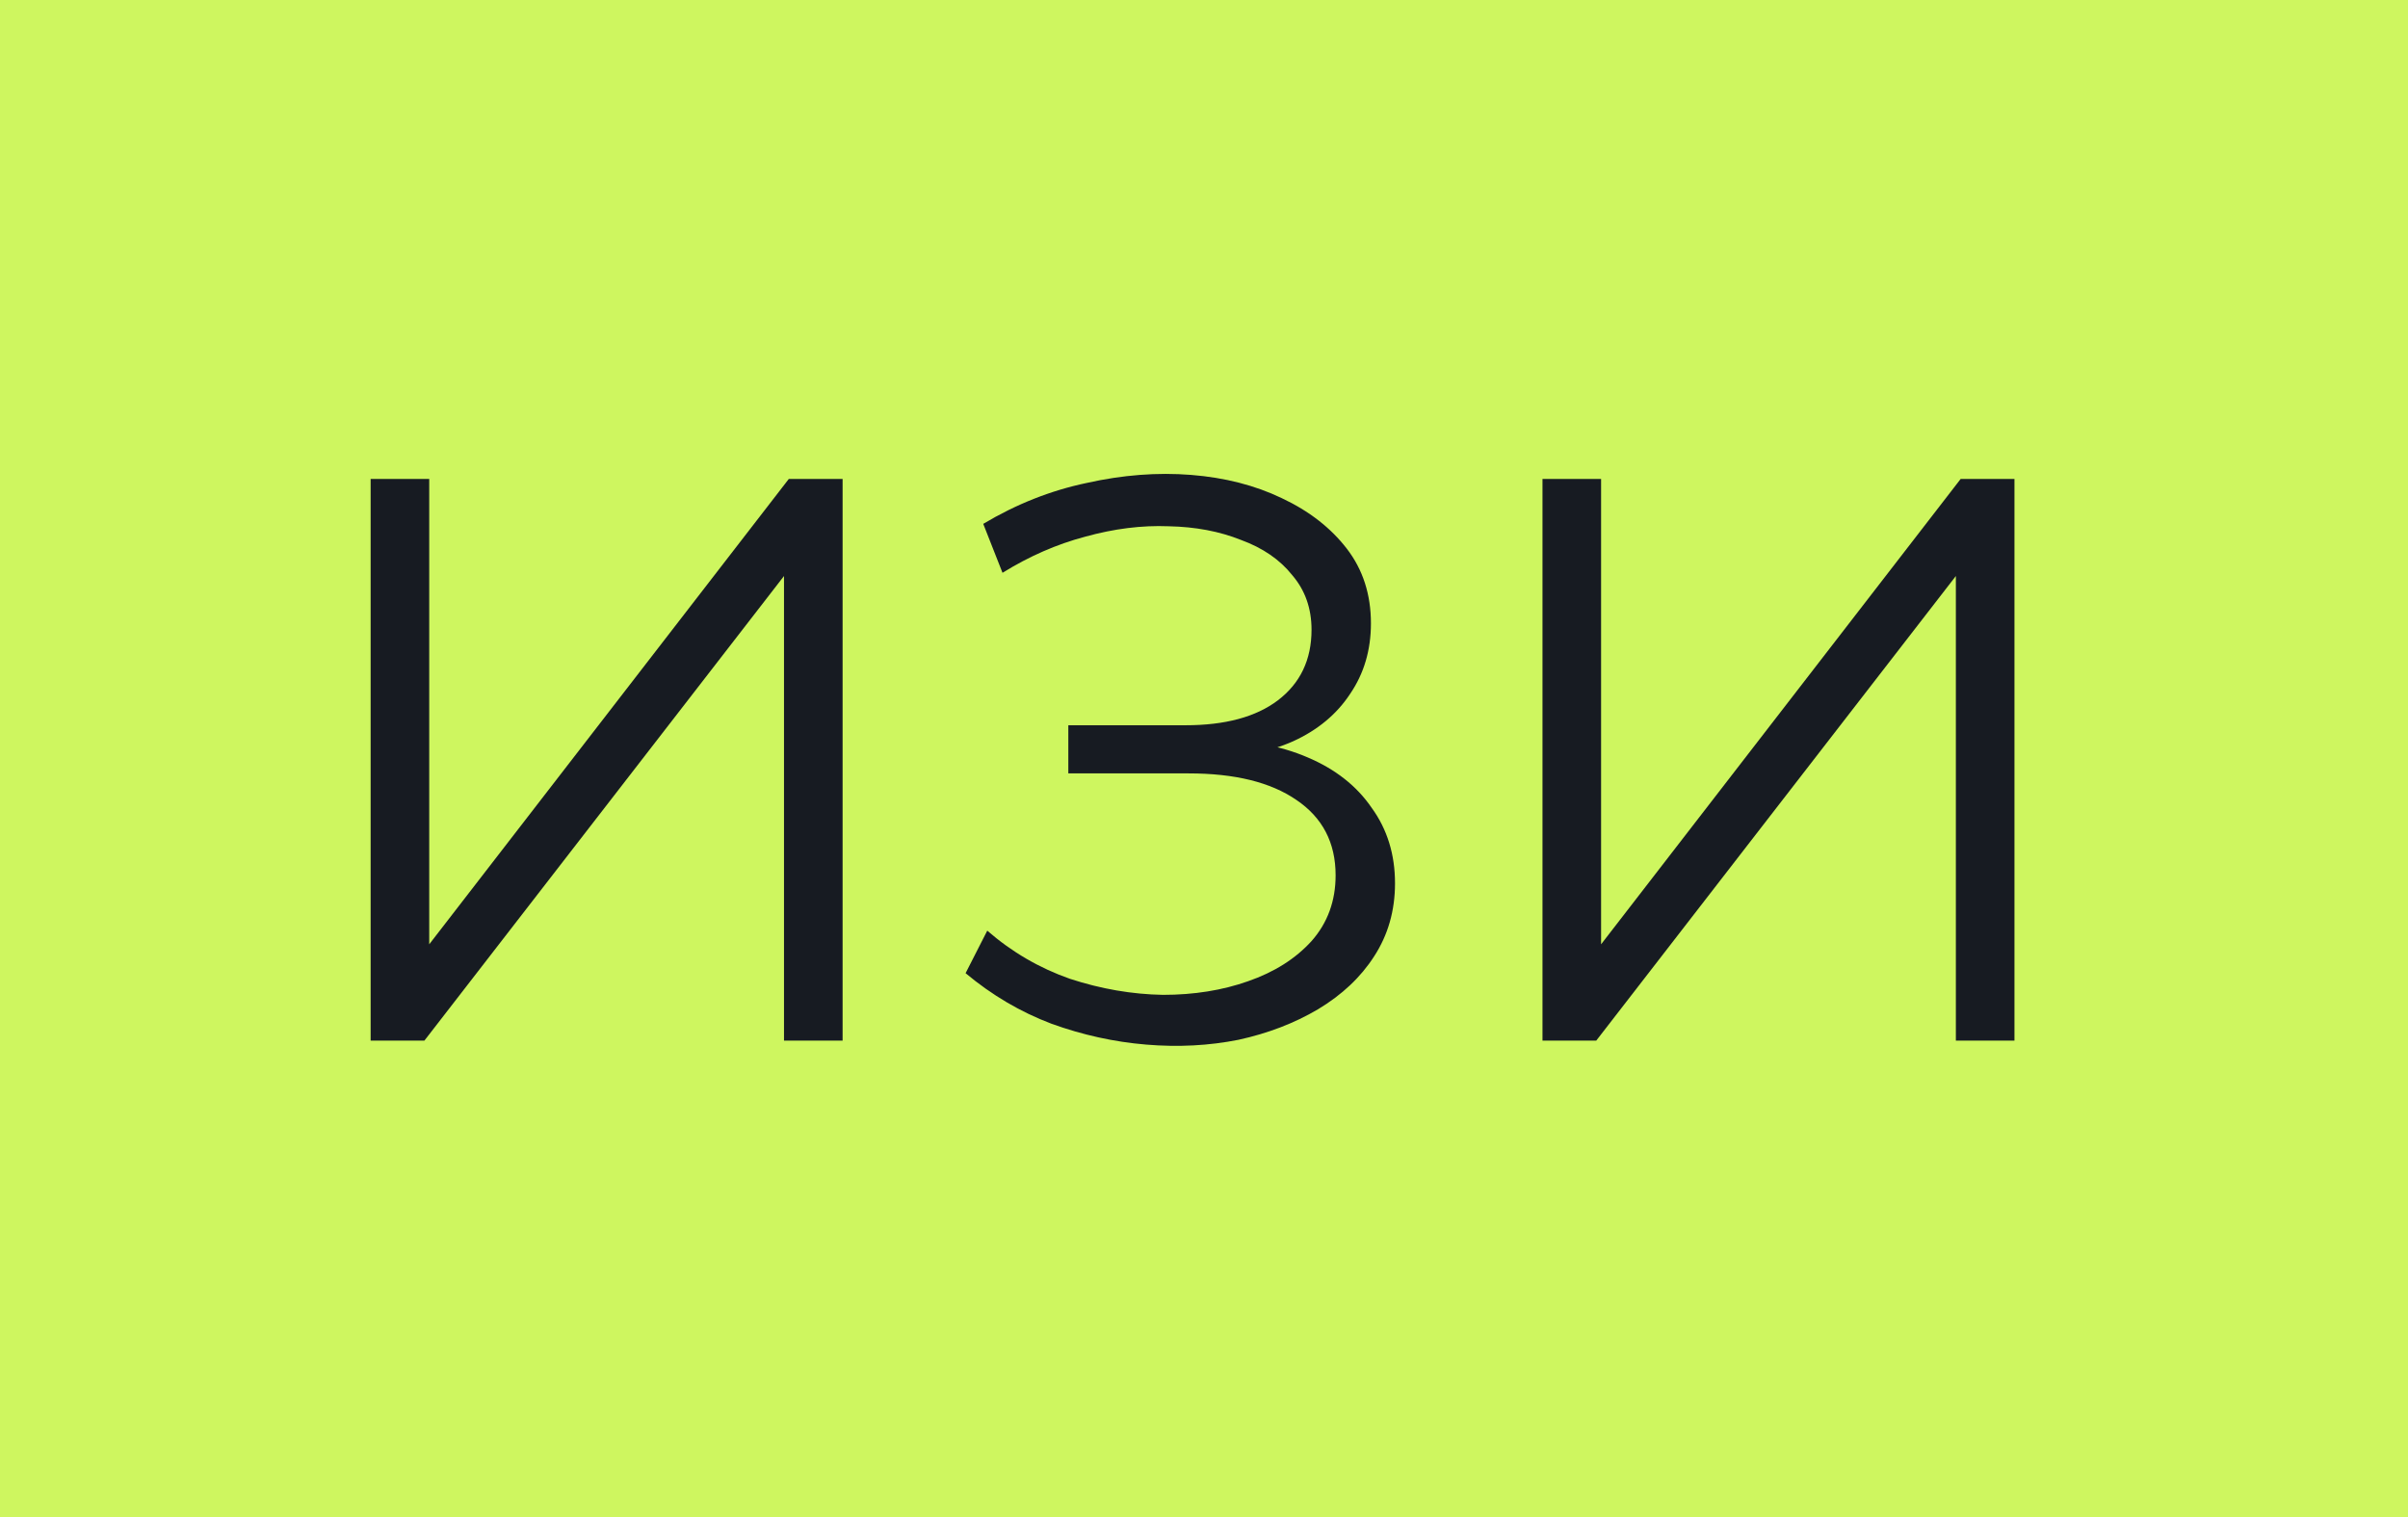 <?xml version="1.0" encoding="UTF-8"?> <svg xmlns="http://www.w3.org/2000/svg" width="300" height="189" viewBox="0 0 300 189" fill="none"> <rect width="300" height="189" fill="#CEF65F"></rect> <path d="M192.171 129.645V59.668H199.471V117.649L244.271 59.668H250.971V129.645H243.671V71.764L198.871 129.645H192.171Z" fill="#171B22"></path> <path d="M120.297 121.247L122.997 115.949C126.064 118.615 129.497 120.614 133.297 121.947C137.164 123.213 141.03 123.88 144.897 123.947C148.764 123.947 152.297 123.38 155.497 122.247C158.764 121.114 161.397 119.448 163.397 117.249C165.397 114.983 166.397 112.25 166.397 109.051C166.397 104.986 164.764 101.854 161.497 99.654C158.297 97.455 153.83 96.356 148.097 96.356H133.097V90.358H147.697C152.63 90.358 156.464 89.325 159.197 87.259C161.997 85.126 163.397 82.194 163.397 78.462C163.397 75.796 162.597 73.53 160.997 71.664C159.464 69.731 157.33 68.265 154.597 67.265C151.93 66.199 148.93 65.632 145.597 65.566C142.264 65.433 138.797 65.866 135.197 66.865C131.664 67.798 128.23 69.298 124.897 71.364L122.497 65.266C126.63 62.8 130.93 61.101 135.397 60.168C139.864 59.168 144.197 58.835 148.397 59.168C152.597 59.501 156.364 60.468 159.697 62.067C163.097 63.666 165.797 65.766 167.797 68.365C169.797 70.964 170.797 74.063 170.797 77.662C170.797 80.994 169.93 83.926 168.197 86.459C166.53 88.991 164.164 90.957 161.097 92.357C158.097 93.69 154.53 94.356 150.397 94.356L150.797 92.157C155.464 92.157 159.497 92.89 162.897 94.356C166.364 95.823 169.03 97.922 170.897 100.654C172.83 103.32 173.797 106.452 173.797 110.051C173.797 113.45 172.93 116.482 171.197 119.148C169.53 121.747 167.197 123.947 164.197 125.746C161.264 127.479 157.964 128.745 154.297 129.545C150.63 130.278 146.797 130.478 142.797 130.144C138.797 129.811 134.864 128.945 130.997 127.545C127.13 126.079 123.564 123.98 120.297 121.247Z" fill="#171B22"></path> <path d="M46.175 129.645V59.668H53.475V117.649L98.275 59.668H104.975V129.645H97.675V71.764L52.875 129.645H46.175Z" fill="#171B22"></path> </svg> 